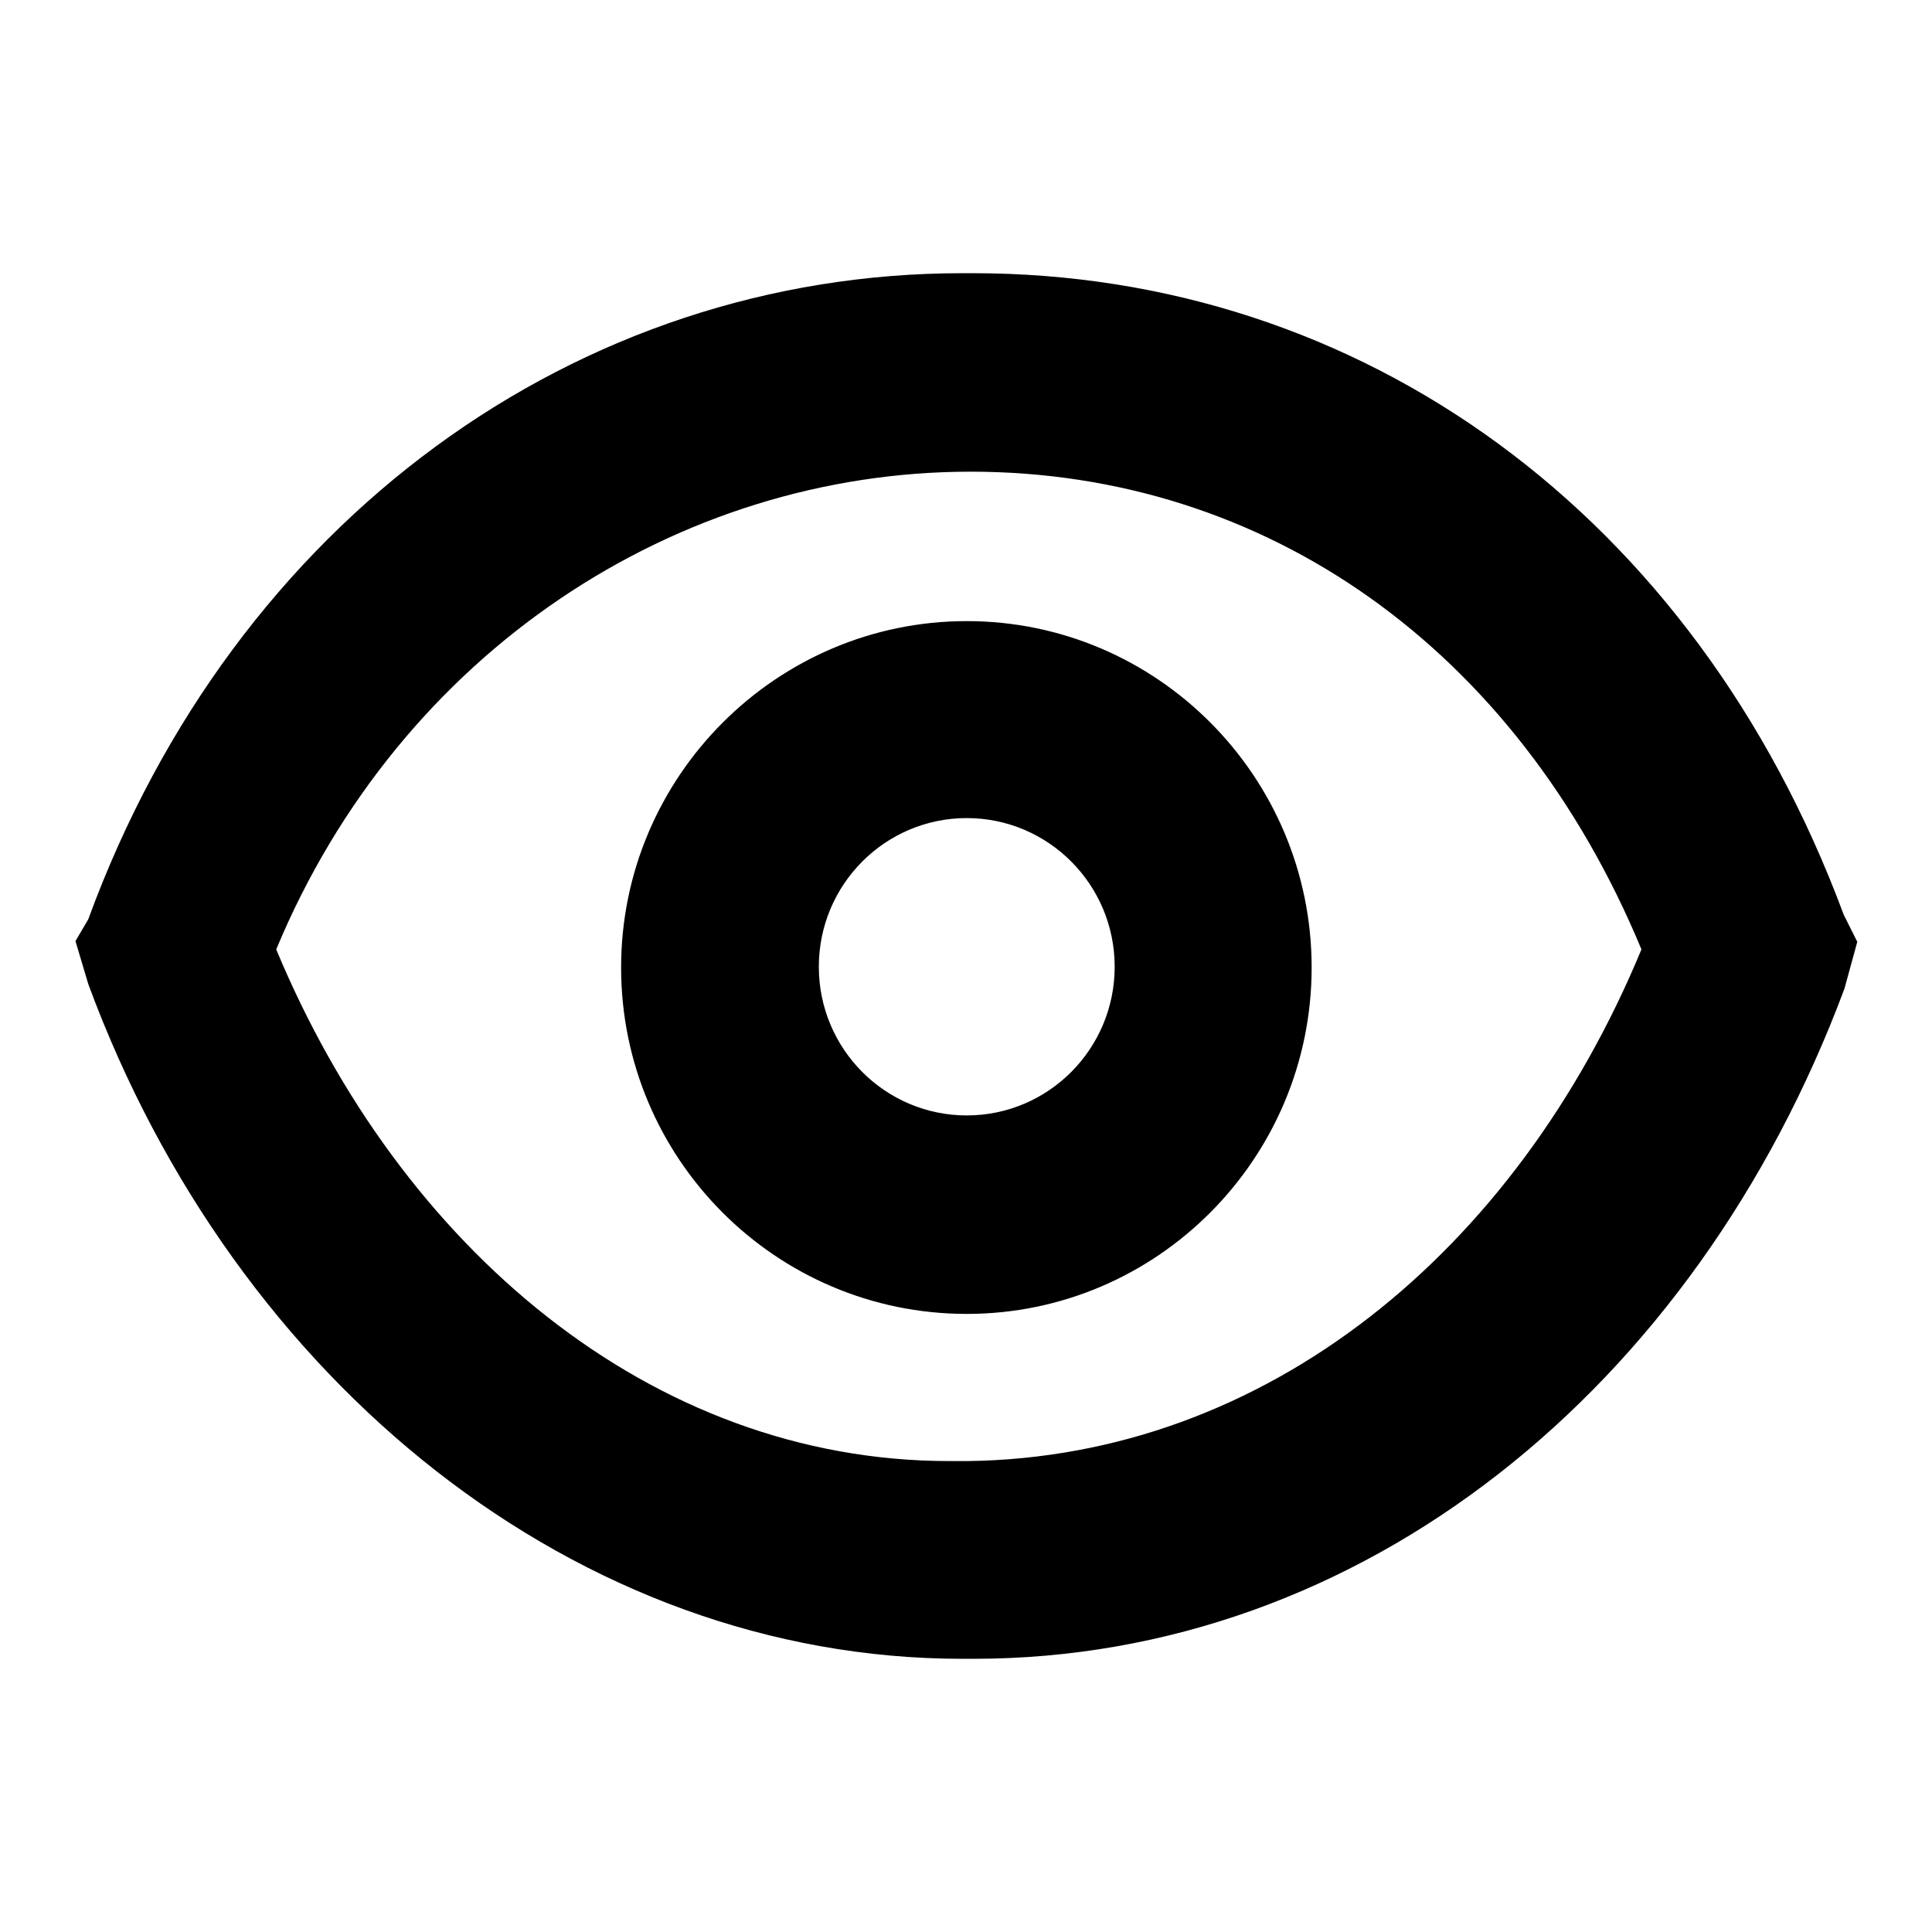 <?xml version="1.0" encoding="utf-8"?>
<!-- Svg Vector Icons : http://www.onlinewebfonts.com/icon -->
<!DOCTYPE svg PUBLIC "-//W3C//DTD SVG 1.1//EN" "http://www.w3.org/Graphics/SVG/1.1/DTD/svg11.dtd">
<svg version="1.1" xmlns="http://www.w3.org/2000/svg" xmlns:xlink="http://www.w3.org/1999/xlink" x="0px" y="0px" viewBox="0 0 256 256" enable-background="new 0 0 256 256" xml:space="preserve">
<g><g><path fill="#000000" d="M128.1,82.3c-25.2,0-45.8,20.6-45.8,45.9c0,25.3,20.5,45.9,45.8,45.9c25.2,0,45.7-20.6,45.7-45.9C173.8,102.9,153.3,82.3,128.1,82.3z M128.1,147.8c-10.8,0-19.6-8.8-19.6-19.7c0-10.9,8.8-19.7,19.6-19.7s19.6,8.8,19.6,19.7C147.7,139,138.9,147.8,128.1,147.8z M244.3,121.2c-19.7-53.1-63.9-85-115.4-85h-1.4c-50.9,0-96.4,32.6-115.8,85.6l-1.7,2.9l1.7,5.7c19.5,52.9,64.9,89.4,115.8,89.4h1.5c51.4,0,95.6-35.7,115.4-88.8l1.7-6.2L244.3,121.2z M128.2,193.6h-2.4c-39.6,0-72.8-28.4-89.2-67.8c16.4-39.4,53.1-63.3,92-63.3c0,0,0,0,0,0c39,0,72.3,23.3,88.9,63.3C200.9,165.9,167.7,193.1,128.2,193.6z"/></g></g>
</svg>